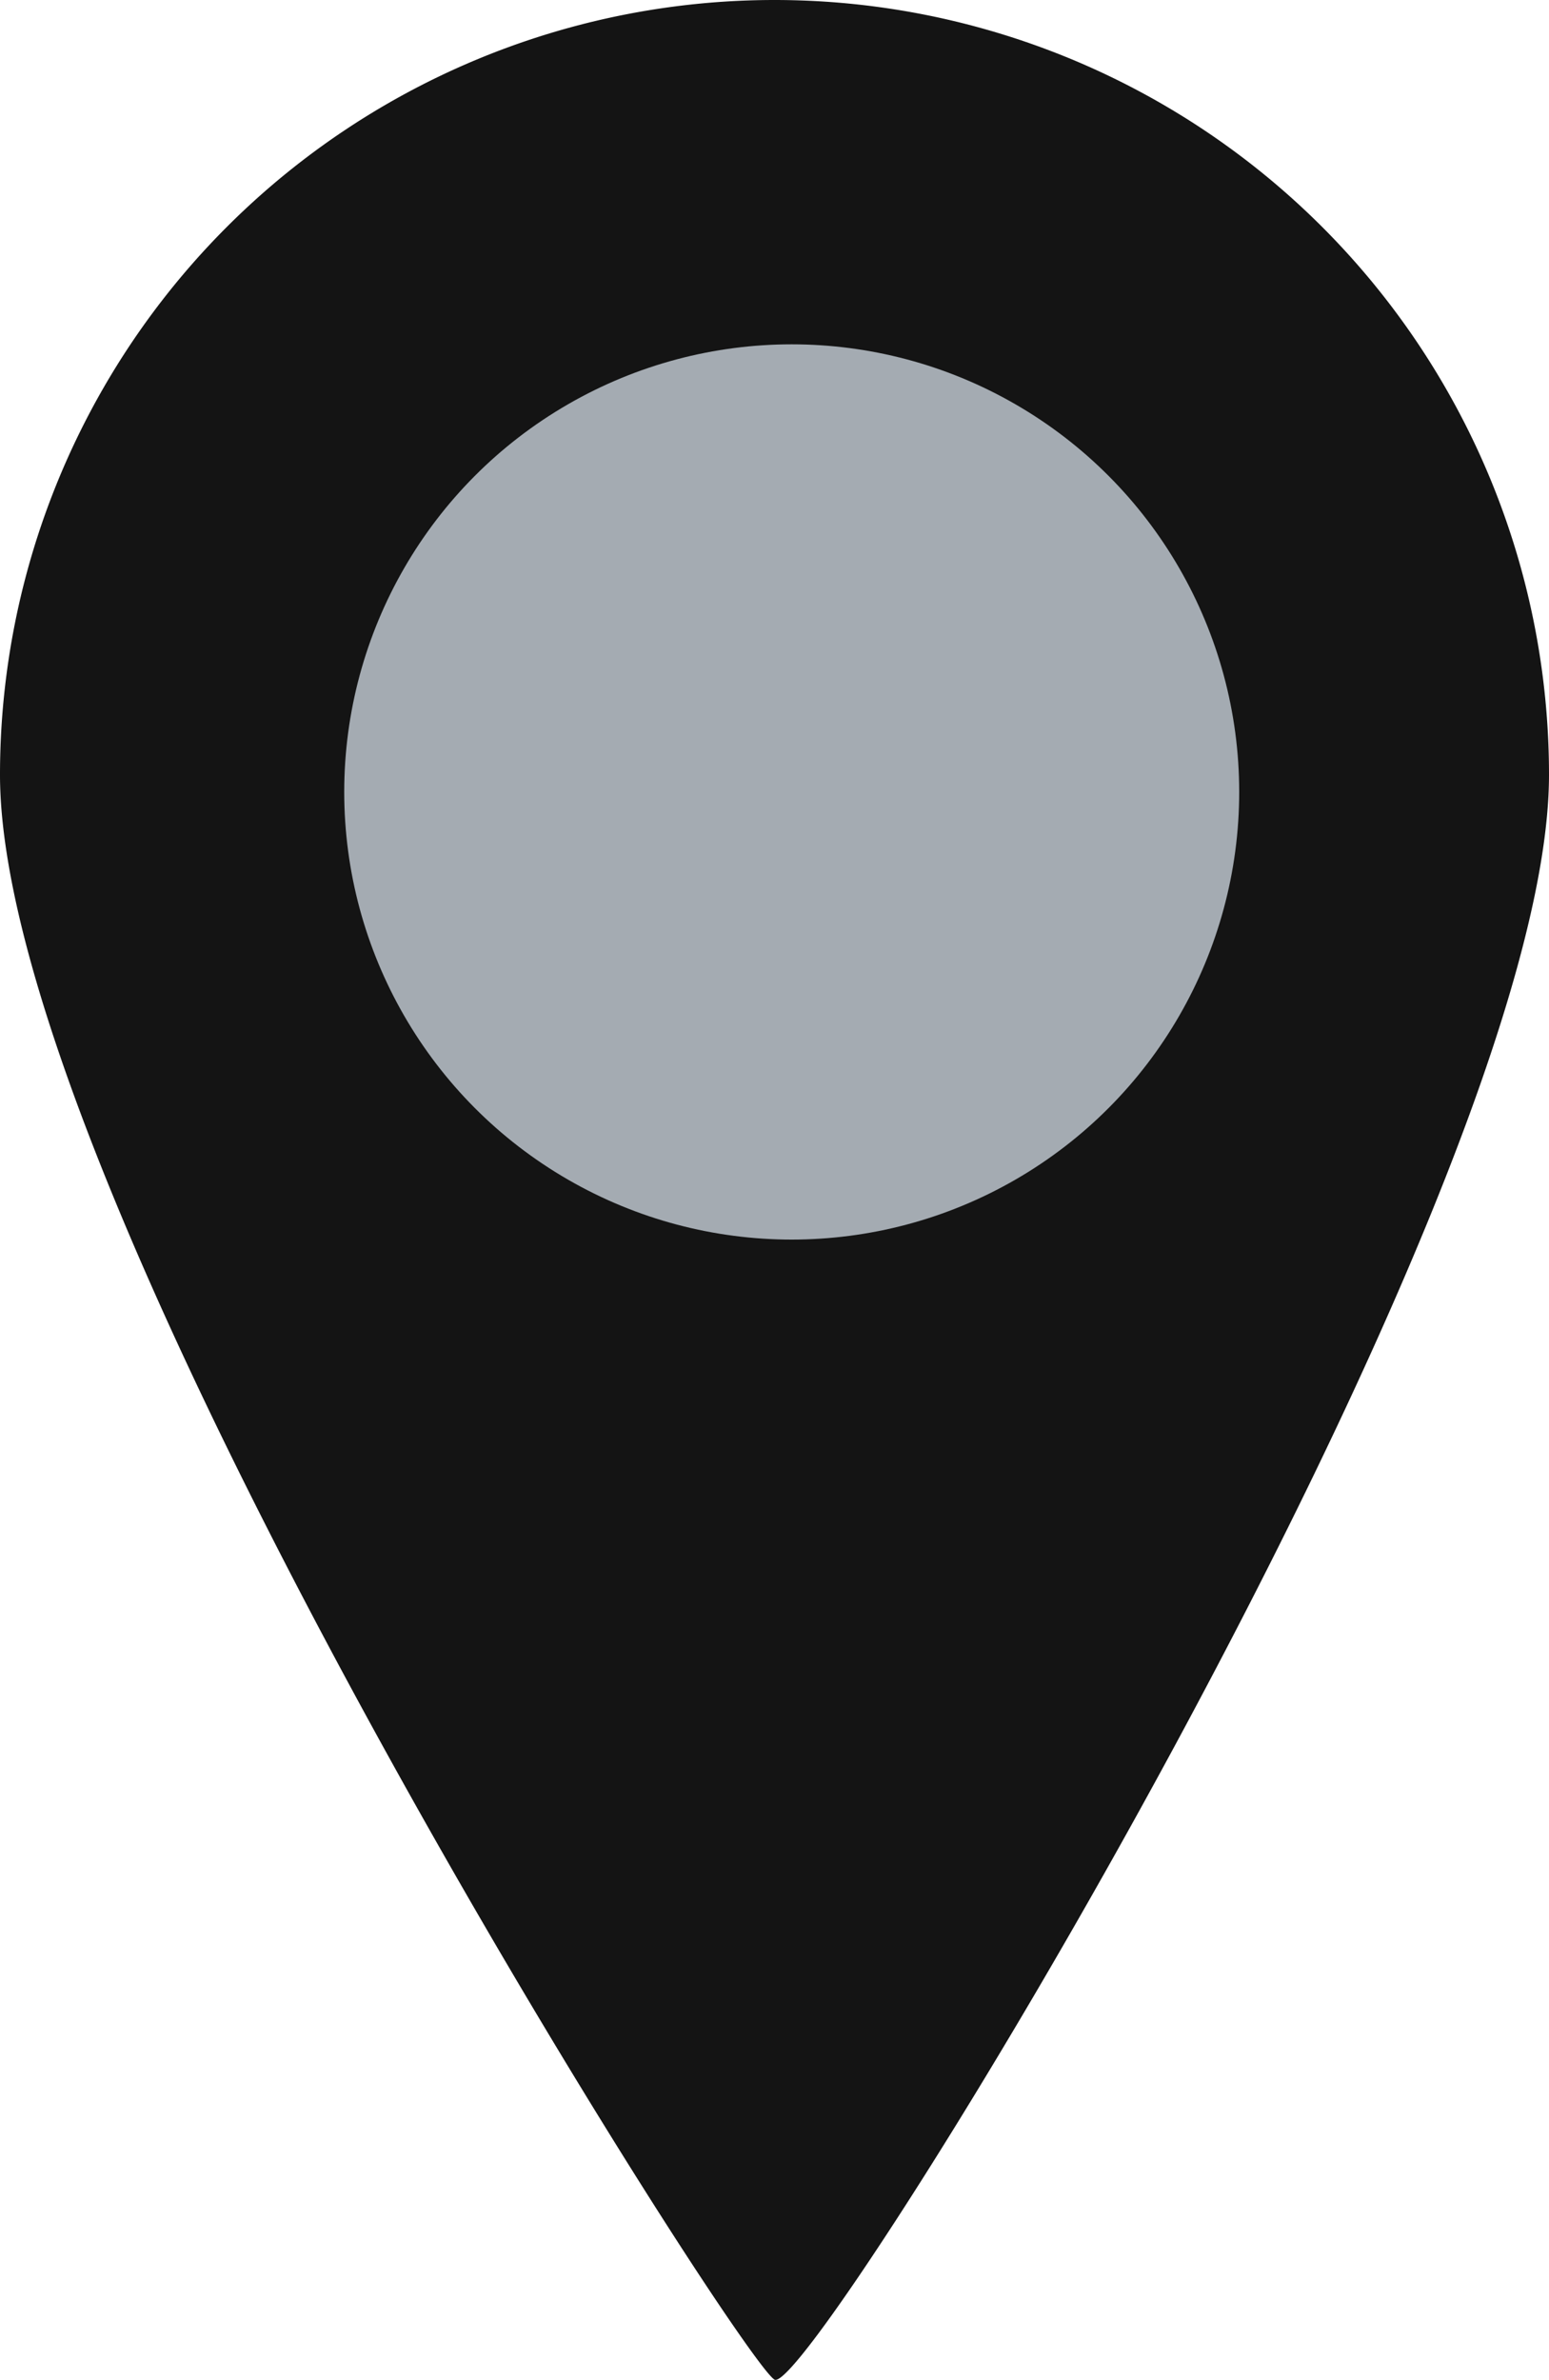 <svg xmlns="http://www.w3.org/2000/svg" width="45" height="69.116" viewBox="0 0 45 69.116">
  <g id="Group_2884" data-name="Group 2884" transform="translate(-1449 -3357)">
    <path id="Path_5715" data-name="Path 5715" d="M22.5,0A22.5,22.5,0,0,1,45,22.5c0,12.426-21.468,47.2-22.5,46.609S0,34.926,0,22.5A22.5,22.5,0,0,1,22.5,0Z" transform="translate(1449 3357)" fill="#141414"/>
    <circle id="Ellipse_17" data-name="Ellipse 17" cx="13" cy="13" r="13" transform="translate(1459 3367)" fill="#a4abb2"/>
  </g>
</svg>
